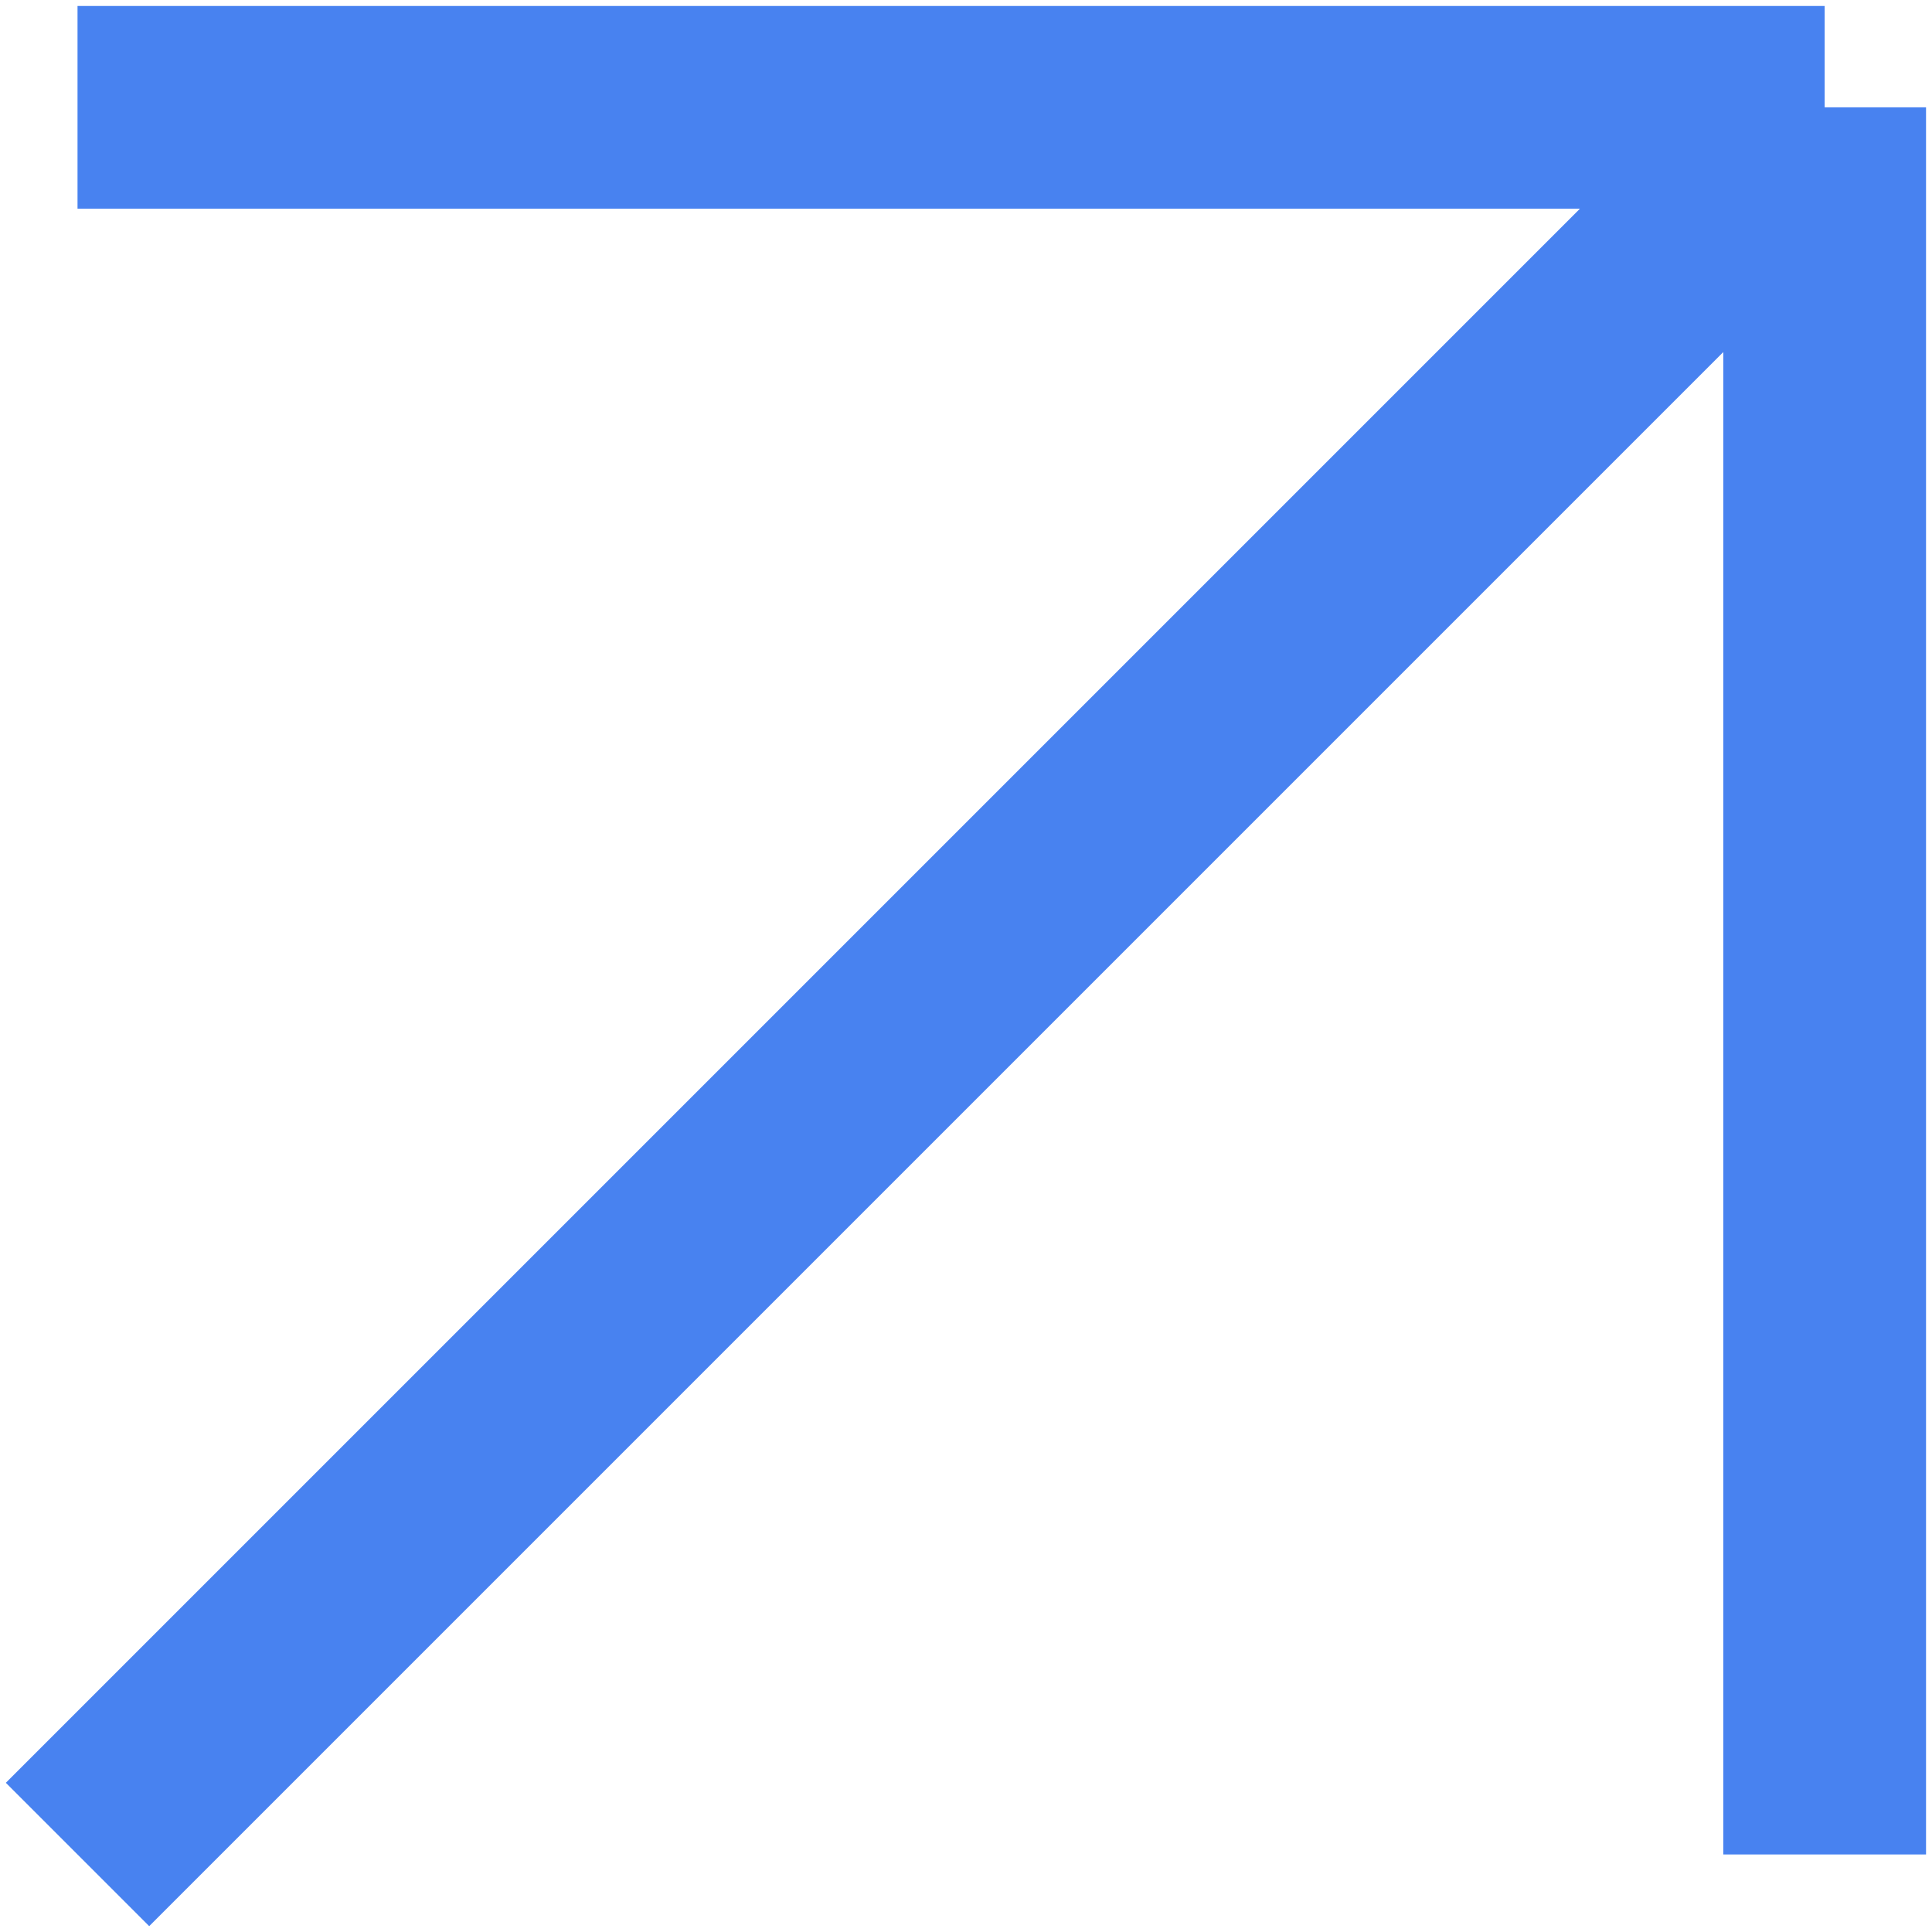 <?xml version="1.0" encoding="UTF-8"?> <svg xmlns="http://www.w3.org/2000/svg" width="162" height="162" viewBox="0 0 162 162" fill="none"><path d="M6.5 155.5L153 9M153 9H6.5M153 9V155.5" stroke="#4882F0" stroke-width="17"></path></svg> 